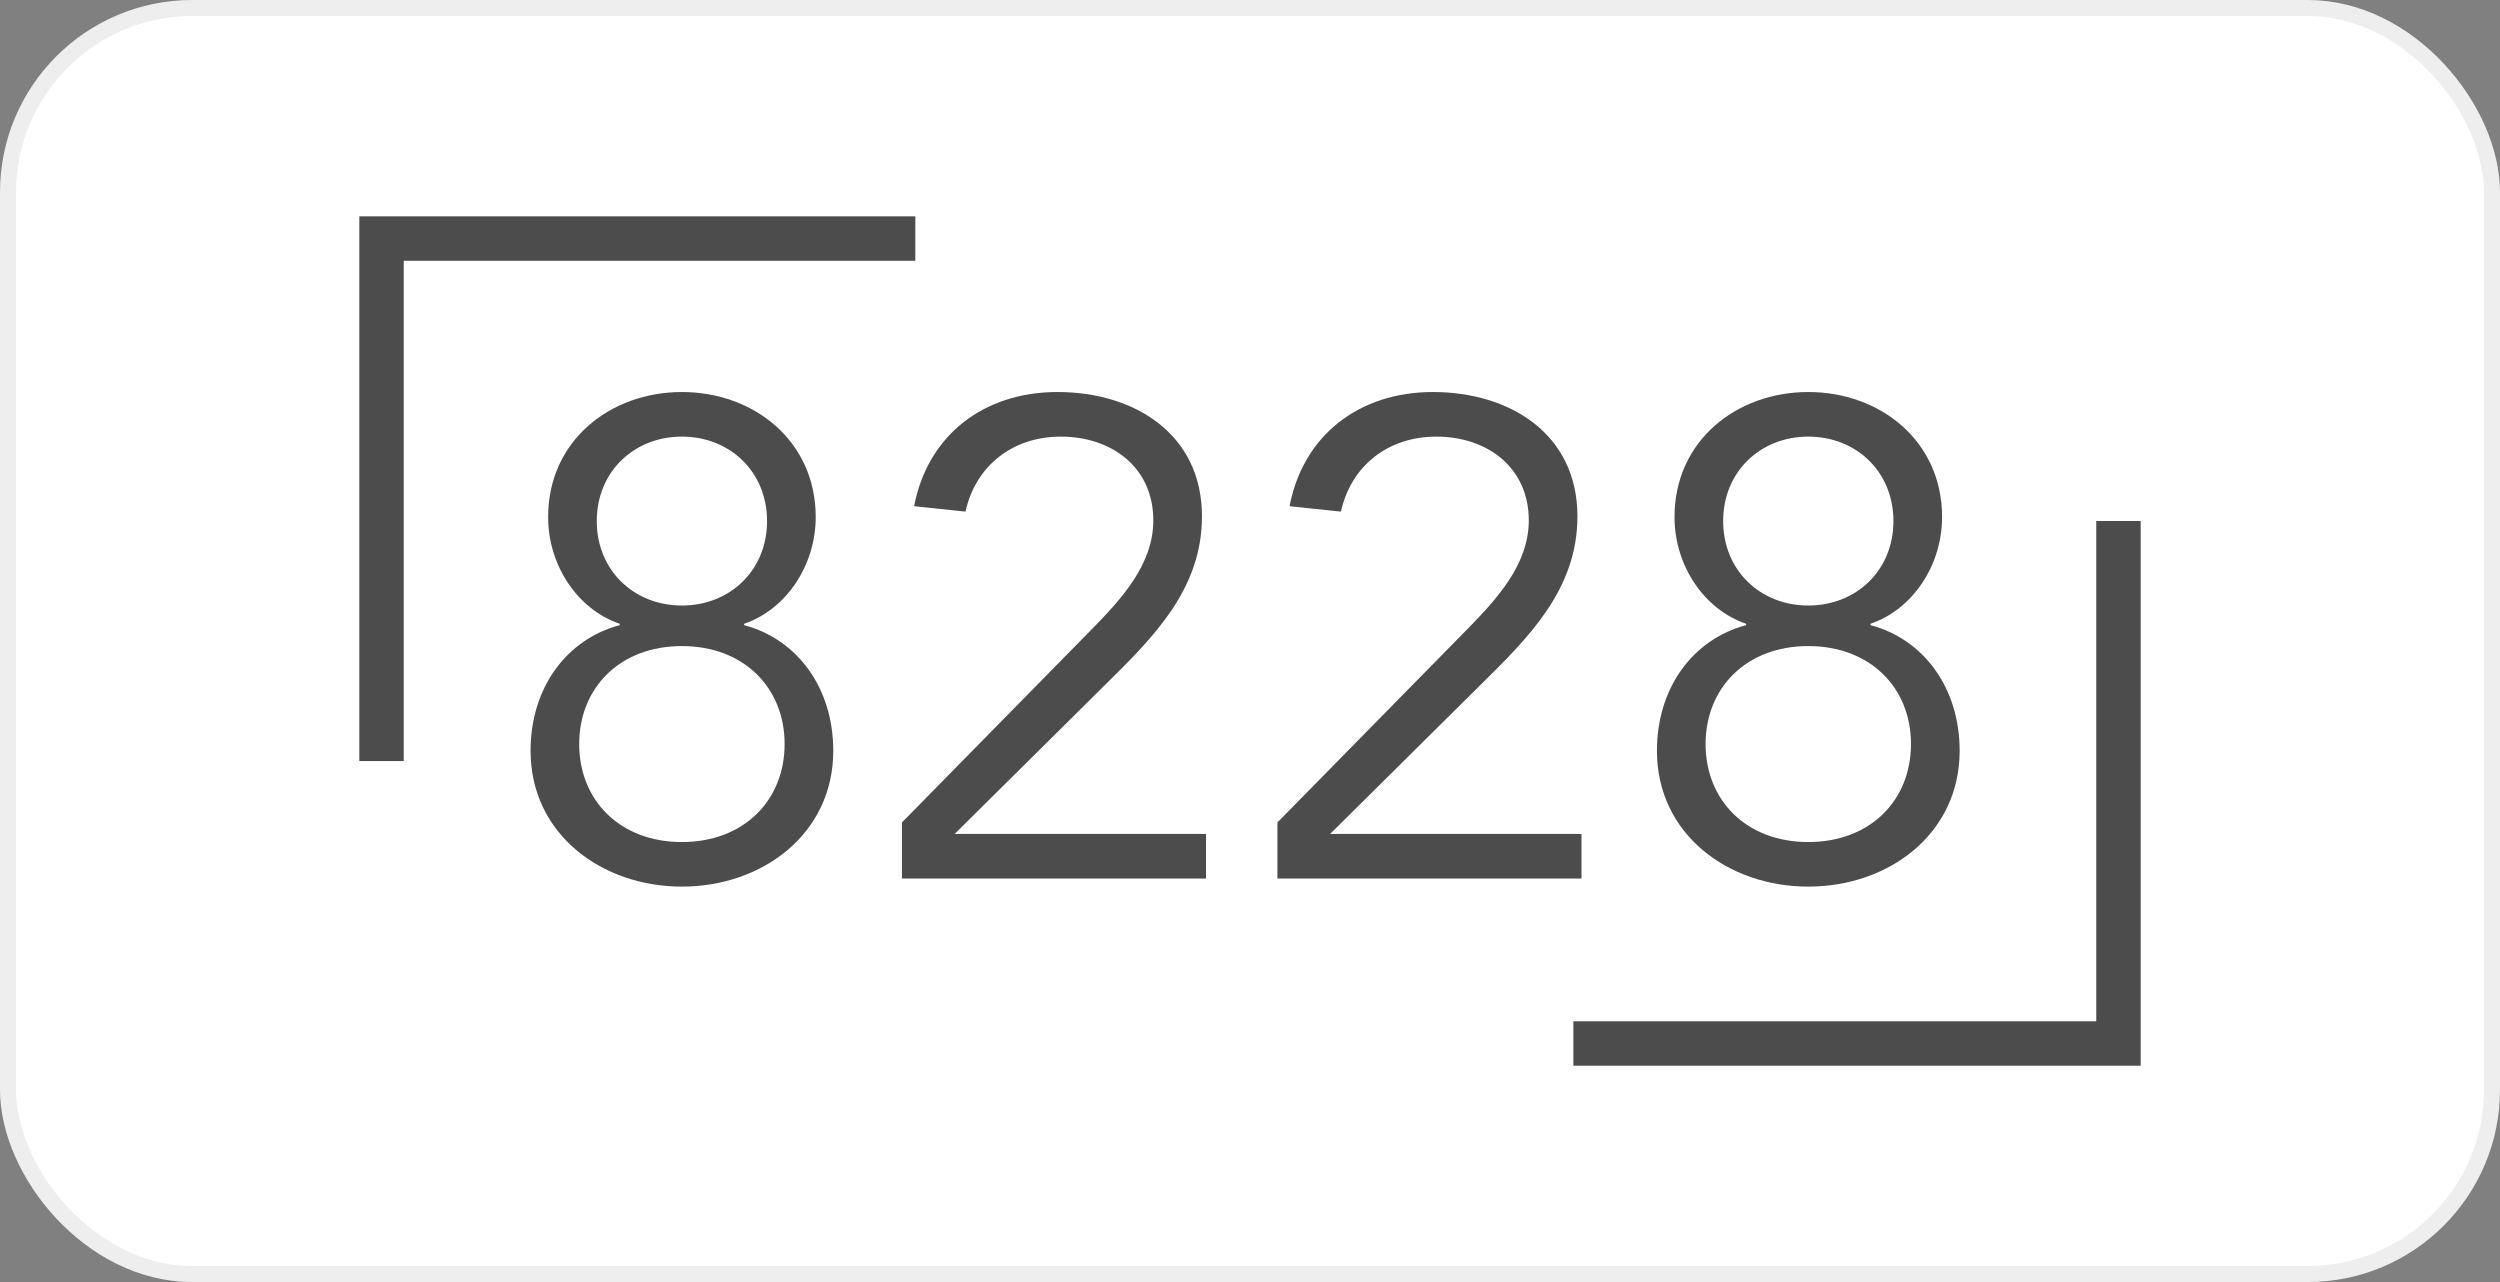 <svg width="156" height="80" viewBox="0 0 156 80" fill="none" xmlns="http://www.w3.org/2000/svg">
<rect x="0" y="0" width="156" height="80" fill="#808080" stroke="none"/>
<rect x="0.5" y="0.5" width="155" height="79" rx="11.5" fill="white"/>
<rect x="0.5" y="0.5" width="155" height="79" rx="11.5" stroke="#EEEEEE"/>
<path d="M38.672 39.008V38.924C36.058 38.038 34.203 35.298 34.203 32.262C34.203 27.498 38.082 24.462 42.551 24.462C47.021 24.462 50.9 27.498 50.9 32.262C50.9 35.298 49.044 38.038 46.43 38.924V39.008C49.761 39.894 51.996 42.929 51.996 46.851C51.996 52.037 47.569 55.325 42.551 55.325C37.534 55.325 33.107 52.037 33.107 46.851C33.107 42.929 35.341 39.894 38.672 39.008ZM47.864 32.515C47.864 29.437 45.545 27.245 42.551 27.245C39.558 27.245 37.239 29.437 37.239 32.515C37.239 35.593 39.558 37.785 42.551 37.785C45.545 37.785 47.864 35.593 47.864 32.515ZM48.96 46.429C48.96 42.929 46.43 40.315 42.551 40.315C38.672 40.315 36.142 42.929 36.142 46.429C36.142 49.929 38.672 52.543 42.551 52.543C46.43 52.543 48.96 49.929 48.96 46.429Z" fill="black" fill-opacity="0.7"/>
<path d="M75.256 52.037V54.819H56.282V51.32L68.173 39.219C69.986 37.364 71.967 35.214 71.967 32.473C71.967 29.184 69.395 27.245 66.191 27.245C63.197 27.245 60.878 29.058 60.246 31.925L57.041 31.587C57.885 27.16 61.384 24.462 65.98 24.462C70.787 24.462 75.003 27.076 75.003 32.22C75.003 36.774 71.967 39.767 68.974 42.719L59.571 52.037H75.256Z" fill="black" fill-opacity="0.7"/>
<path d="M98.685 52.037V54.819H79.711V51.32L91.601 39.219C93.414 37.364 95.396 35.214 95.396 32.473C95.396 29.184 92.824 27.245 89.62 27.245C86.626 27.245 84.307 29.058 83.674 31.925L80.47 31.587C81.313 27.16 84.813 24.462 89.409 24.462C94.215 24.462 98.432 27.076 98.432 32.22C98.432 36.774 95.396 39.767 92.402 42.719L83 52.037H98.685Z" fill="black" fill-opacity="0.7"/>
<path d="M108.958 39.008V38.924C106.344 38.038 104.489 35.298 104.489 32.262C104.489 27.498 108.368 24.462 112.837 24.462C117.307 24.462 121.186 27.498 121.186 32.262C121.186 35.298 119.331 38.038 116.716 38.924V39.008C120.047 39.894 122.282 42.929 122.282 46.851C122.282 52.037 117.855 55.325 112.837 55.325C107.82 55.325 103.393 52.037 103.393 46.851C103.393 42.929 105.628 39.894 108.958 39.008ZM118.15 32.515C118.15 29.437 115.831 27.245 112.837 27.245C109.844 27.245 107.525 29.437 107.525 32.515C107.525 35.593 109.844 37.785 112.837 37.785C115.831 37.785 118.15 35.593 118.15 32.515ZM119.246 46.429C119.246 42.929 116.716 40.315 112.837 40.315C108.958 40.315 106.429 42.929 106.429 46.429C106.429 49.929 108.958 52.543 112.837 52.543C116.716 52.543 119.246 49.929 119.246 46.429Z" fill="black" fill-opacity="0.7"/>
<path d="M133.579 32.51V66.5H98.179V63.728H130.807V32.51H133.579Z" fill="black" fill-opacity="0.7"/>
<path d="M57.116 13.5V16.272H25.193V47.49H22.421V13.5H57.116Z" fill="black" fill-opacity="0.7"/>
</svg>

